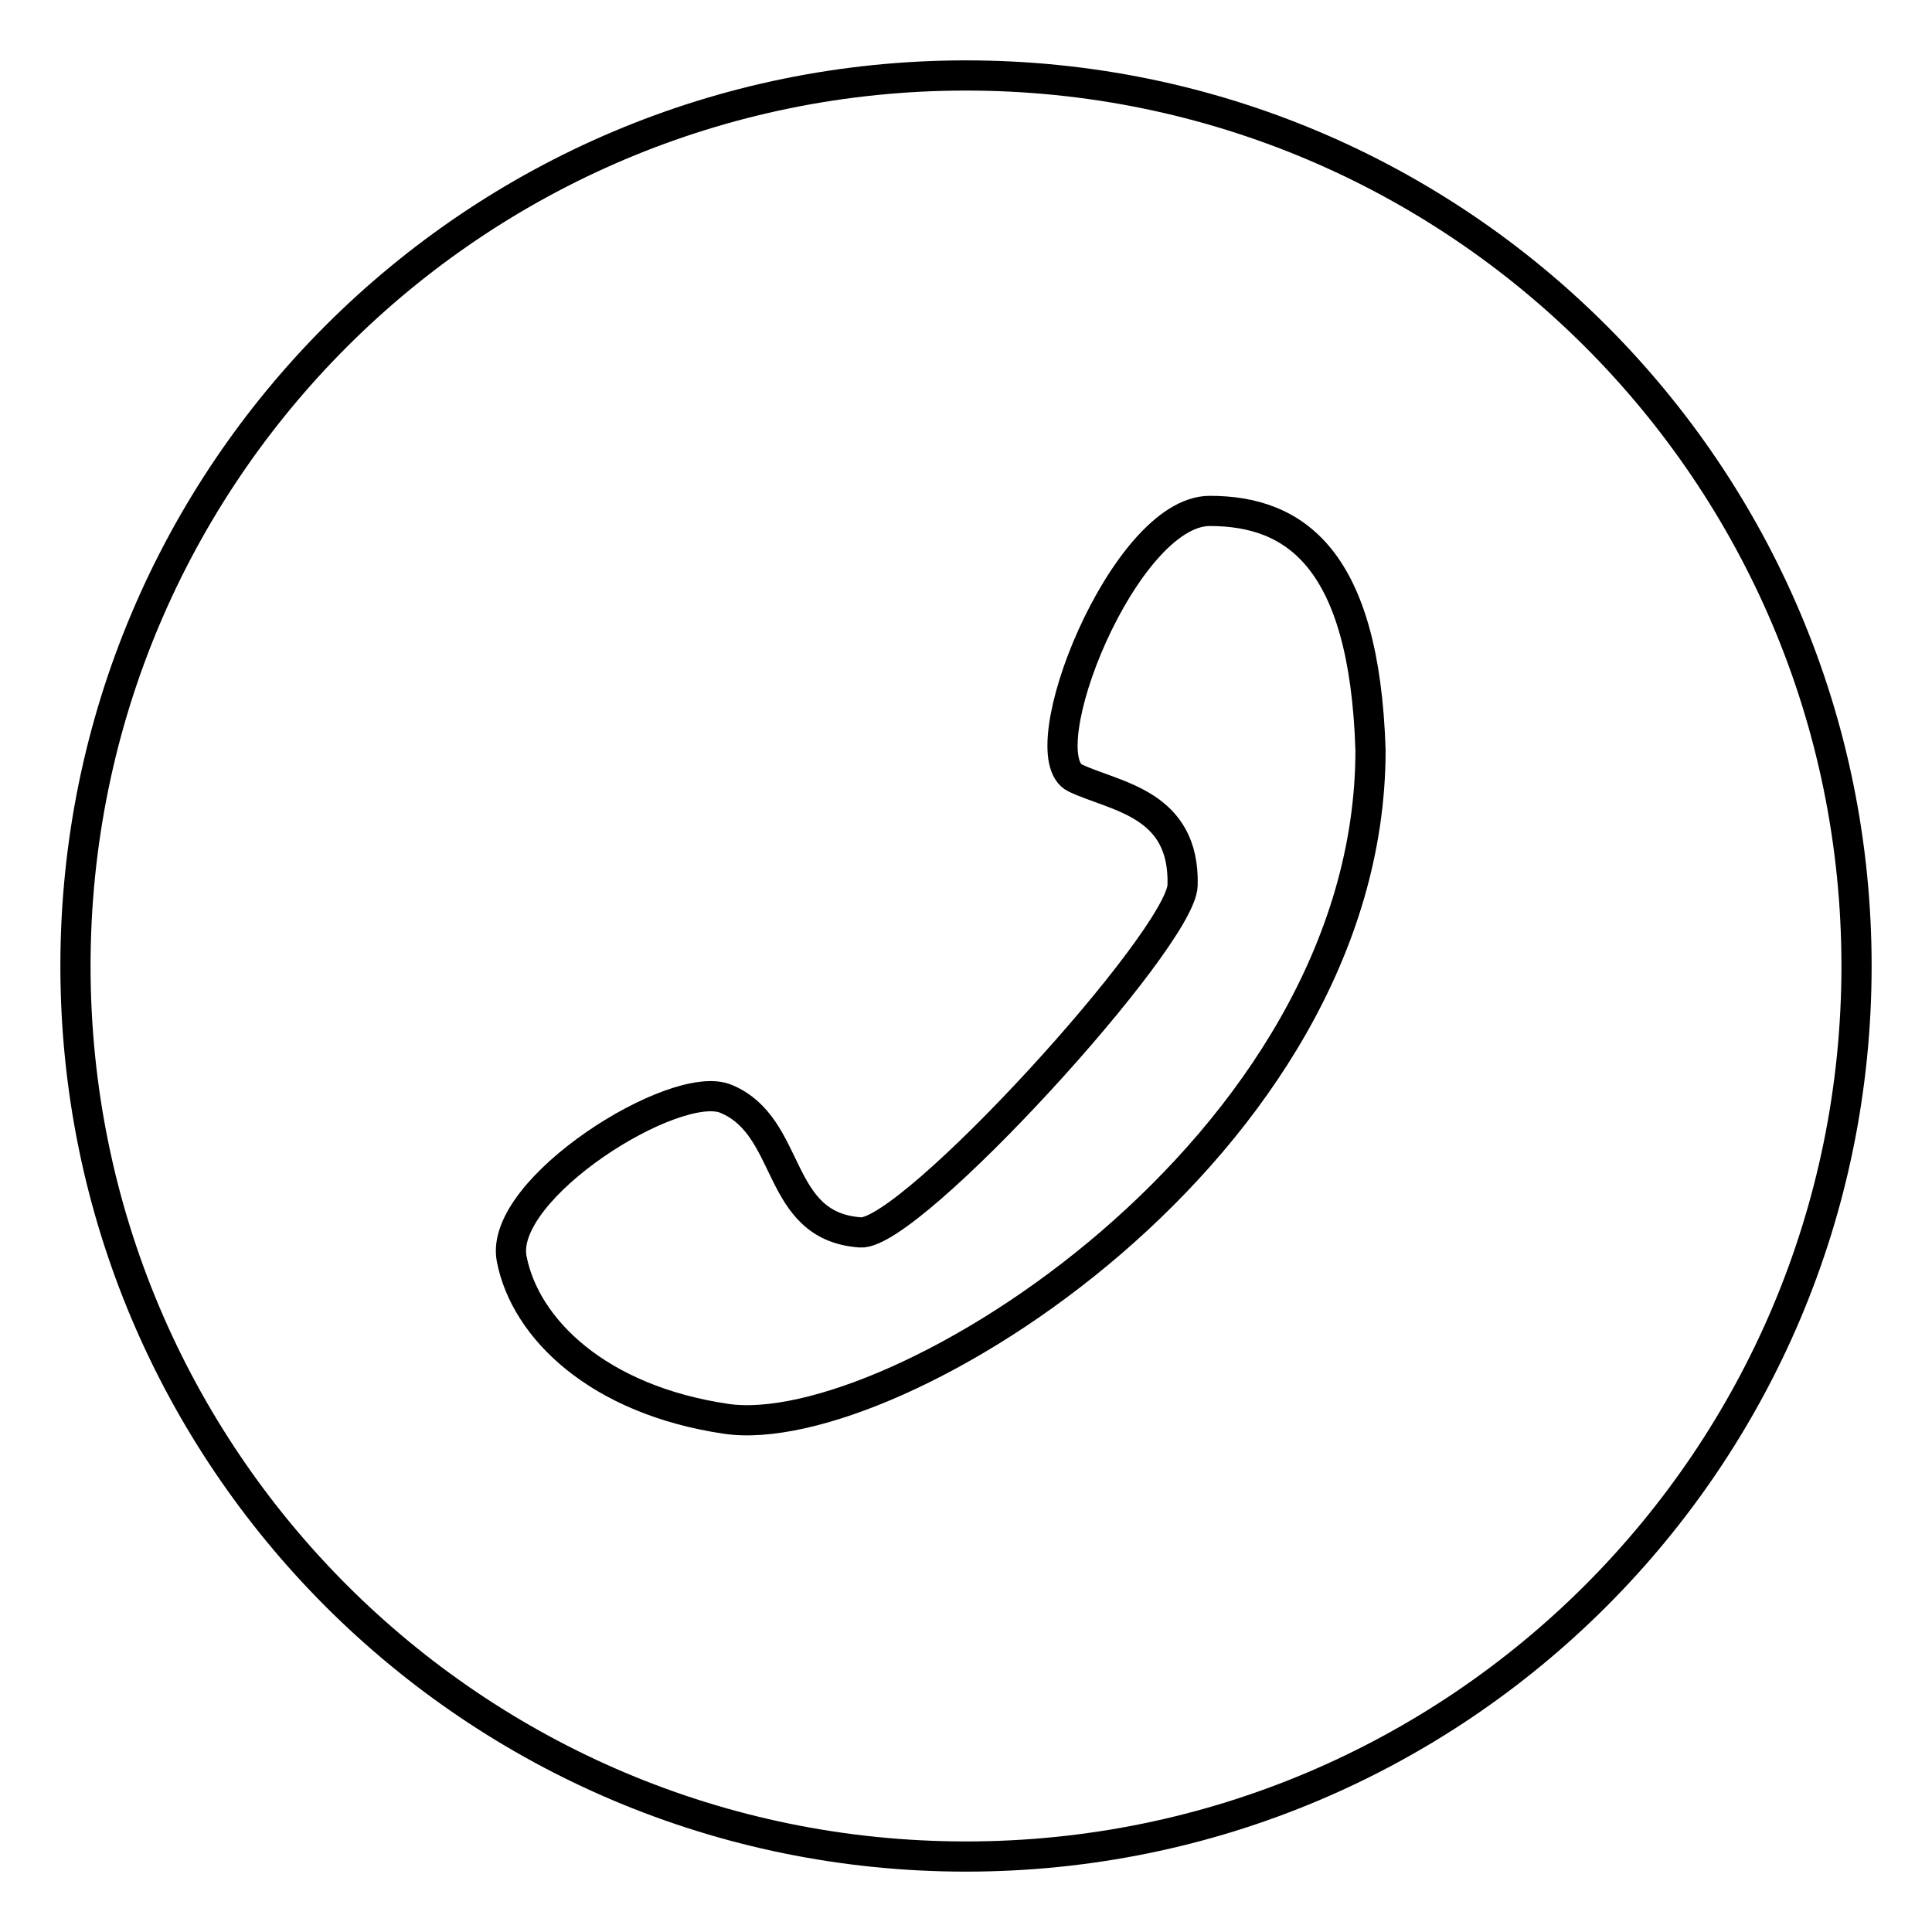 <?xml version="1.0" encoding="utf-8"?>
<!-- Svg Vector Icons : http://www.onlinewebfonts.com/icon -->
<!DOCTYPE svg PUBLIC "-//W3C//DTD SVG 1.1//EN" "http://www.w3.org/Graphics/SVG/1.1/DTD/svg11.dtd">
<svg version="1.1" xmlns="http://www.w3.org/2000/svg" xmlns:xlink="http://www.w3.org/1999/xlink" x="0px" y="0px" viewBox="0 0 256 256" enable-background="new 0 0 256 256" xml:space="preserve">
<g><g><path stroke-width="4" fill-opacity="0" stroke="#000000"  d="M10,128c0,65.2,52.8,118,118,118c65.2,0,118-52.8,118-118c0-65.2-52.8-118-118-118C62.8,10,10,62.8,10,128z"/><path stroke-width="4" fill-opacity="0" stroke="#000000"  d="M160.3,67.7c-11.4,0-24.2,32.4-17.8,35.4c5.3,2.5,14.5,3.3,14.2,14.2c-0.2,7.1-36.1,46.5-42.7,46c-11.4-0.8-8.9-14-17.8-17.7c-6.7-2.8-30.2,11.9-28.4,21.2c1.8,9.3,11.5,18.7,28.4,21.2c22.2,3.3,85.4-36,85.4-88.6C180.8,74,171.6,67.7,160.3,67.7L160.3,67.7L160.3,67.7z"/></g></g>
</svg>